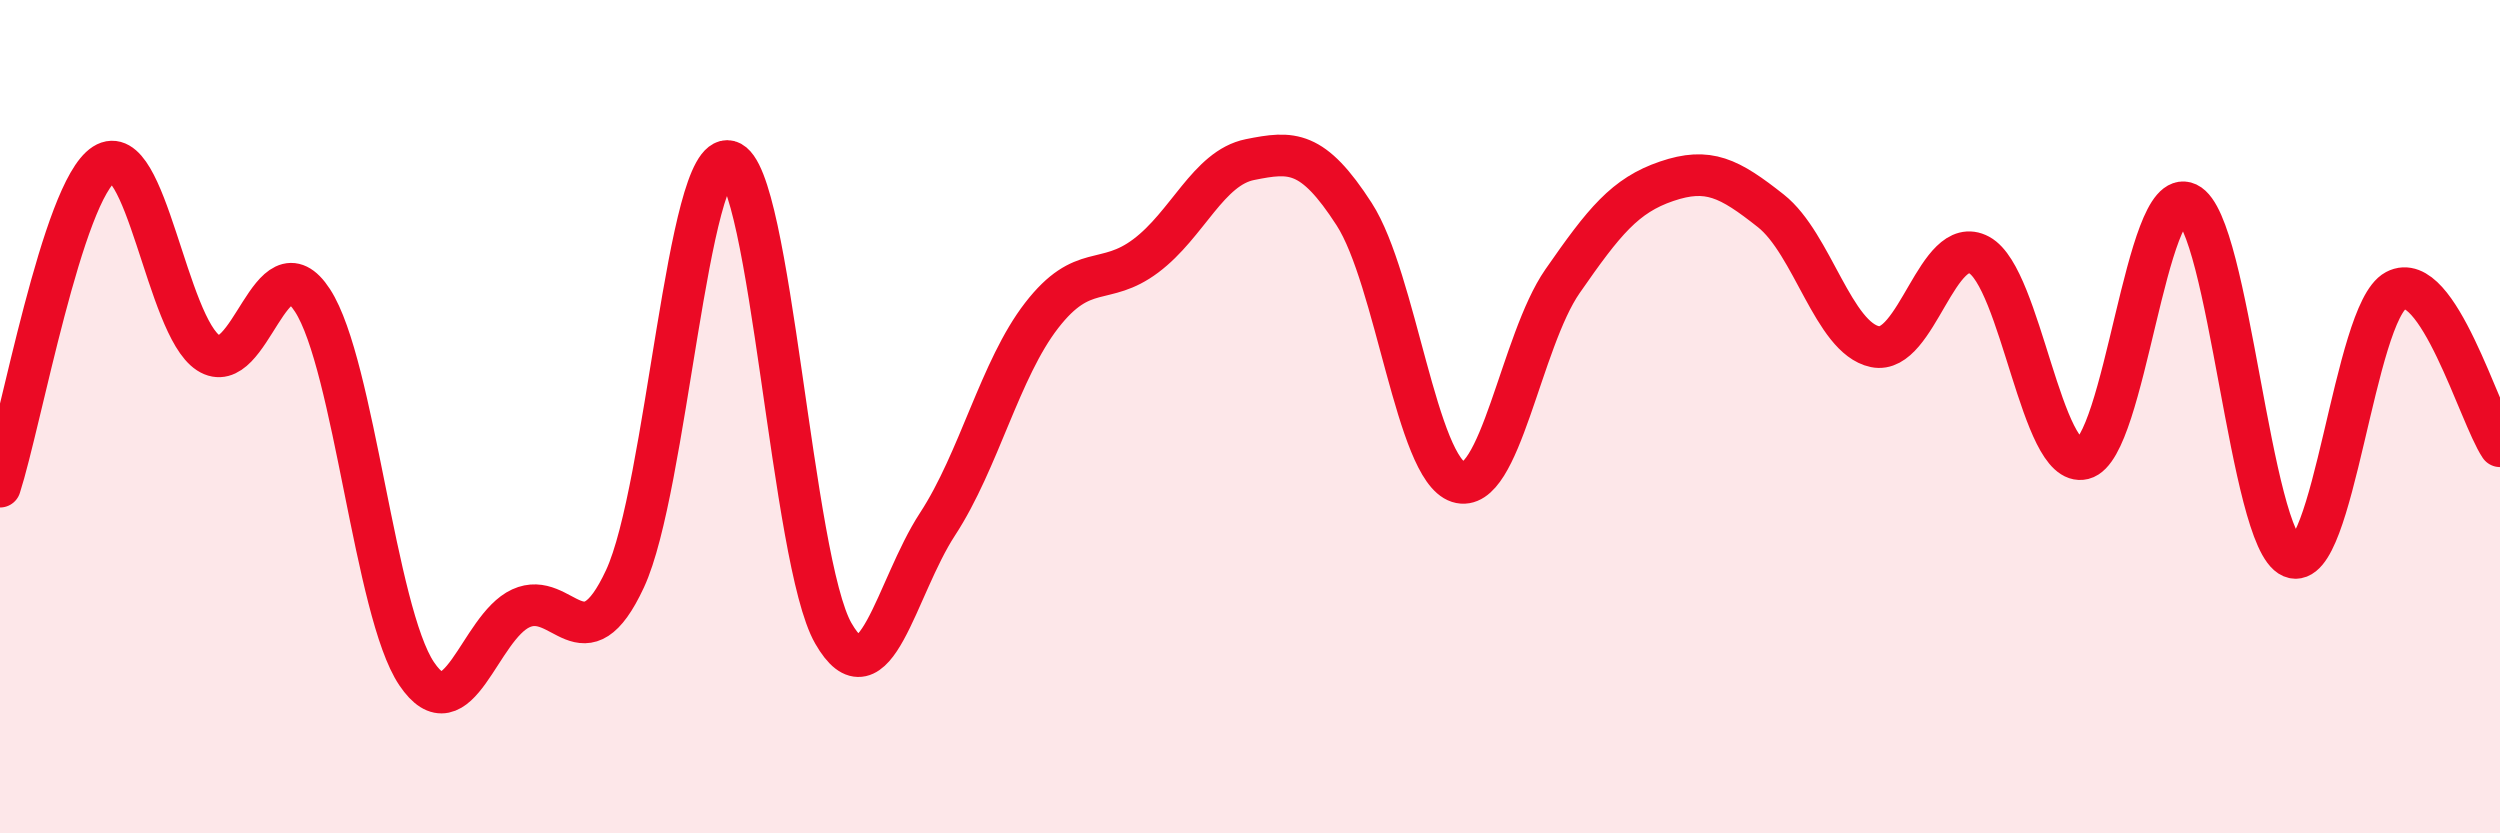 
    <svg width="60" height="20" viewBox="0 0 60 20" xmlns="http://www.w3.org/2000/svg">
      <path
        d="M 0,11.68 C 0.5,10.13 1.5,4.58 2.5,3.94 C 3.5,3.3 4,7.82 5,8.47 C 6,9.12 6.5,5.67 7.5,7.21 C 8.5,8.75 9,14.69 10,16.17 C 11,17.65 11.5,15.06 12.5,14.6 C 13.5,14.14 14,16.04 15,13.89 C 16,11.74 16.5,3.61 17.5,3.87 C 18.5,4.13 19,13.46 20,15.2 C 21,16.94 21.5,14.11 22.5,12.58 C 23.5,11.05 24,8.86 25,7.57 C 26,6.28 26.5,6.89 27.5,6.14 C 28.5,5.39 29,4.03 30,3.83 C 31,3.63 31.5,3.59 32.5,5.14 C 33.5,6.69 34,11.25 35,11.57 C 36,11.89 36.5,8.19 37.5,6.75 C 38.5,5.31 39,4.69 40,4.35 C 41,4.01 41.5,4.27 42.5,5.06 C 43.5,5.85 44,8.11 45,8.32 C 46,8.53 46.5,5.58 47.5,6.12 C 48.5,6.66 49,11.26 50,11.01 C 51,10.76 51.5,4.41 52.5,4.88 C 53.5,5.35 54,12.95 55,13.37 C 56,13.79 56.5,7.5 57.5,6.97 C 58.5,6.44 59.5,9.96 60,10.71L60 20L0 20Z"
        fill="#EB0A25"
        opacity="0.1"
        stroke-linecap="round"
        stroke-linejoin="round"
      />
      <path
        d="M 0,11.68 C 0.5,10.13 1.5,4.58 2.5,3.94 C 3.5,3.3 4,7.82 5,8.47 C 6,9.12 6.5,5.67 7.5,7.21 C 8.5,8.75 9,14.69 10,16.17 C 11,17.65 11.5,15.06 12.5,14.6 C 13.5,14.14 14,16.04 15,13.89 C 16,11.74 16.5,3.61 17.5,3.87 C 18.5,4.13 19,13.46 20,15.2 C 21,16.94 21.5,14.11 22.5,12.58 C 23.5,11.05 24,8.86 25,7.57 C 26,6.28 26.5,6.89 27.5,6.14 C 28.5,5.39 29,4.03 30,3.83 C 31,3.63 31.5,3.59 32.5,5.14 C 33.5,6.69 34,11.25 35,11.57 C 36,11.89 36.5,8.19 37.5,6.75 C 38.5,5.31 39,4.69 40,4.35 C 41,4.01 41.5,4.27 42.5,5.06 C 43.5,5.85 44,8.11 45,8.32 C 46,8.53 46.5,5.58 47.5,6.12 C 48.5,6.66 49,11.26 50,11.01 C 51,10.76 51.5,4.41 52.5,4.88 C 53.5,5.35 54,12.95 55,13.37 C 56,13.79 56.5,7.5 57.5,6.97 C 58.5,6.44 59.5,9.96 60,10.71"
        stroke="#EB0A25"
        stroke-width="1"
        fill="none"
        stroke-linecap="round"
        stroke-linejoin="round"
      />
    </svg>
  